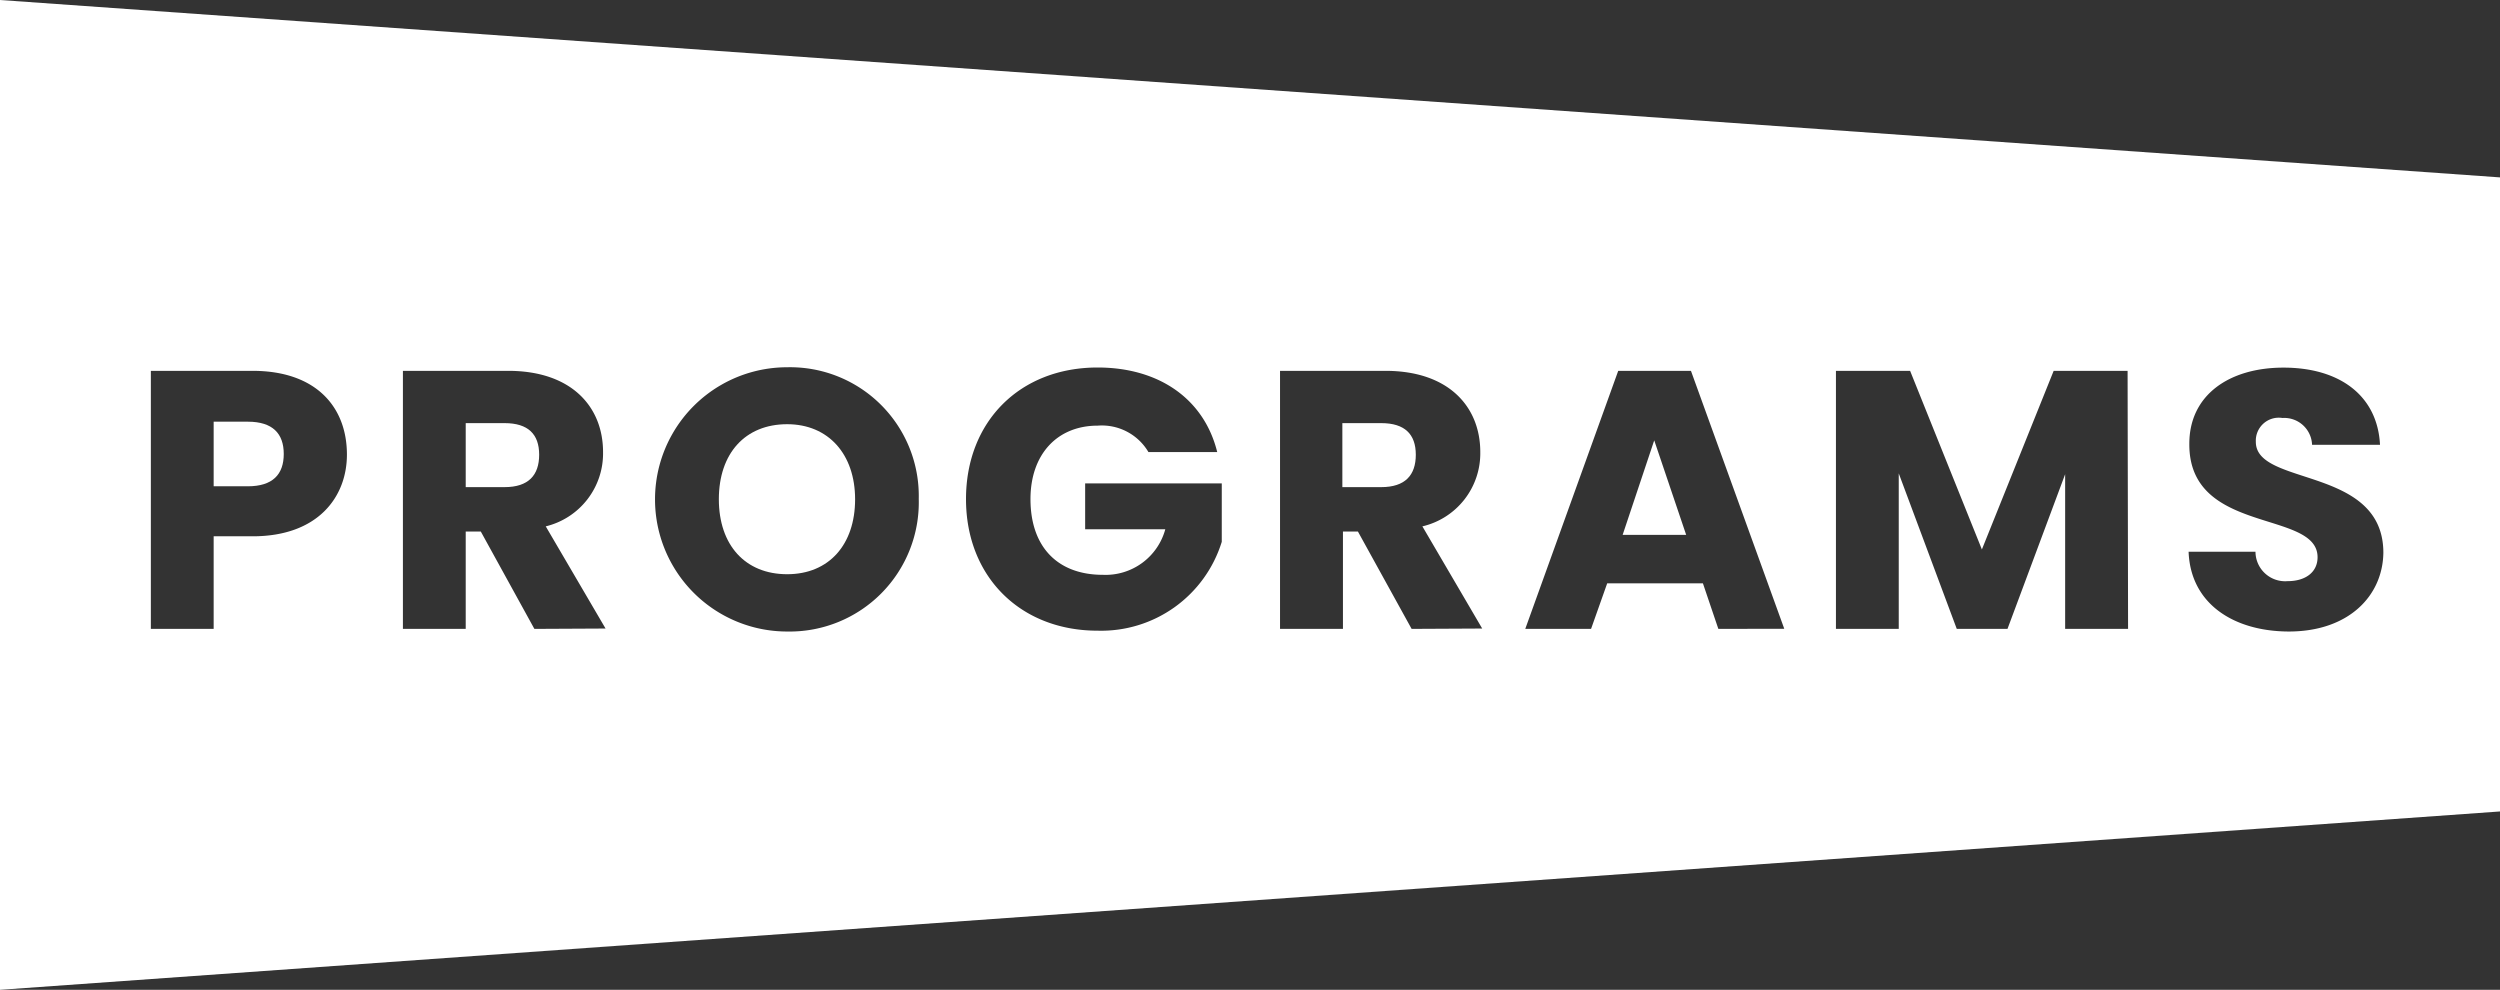 <svg xmlns="http://www.w3.org/2000/svg" width="208.98" height="82.74" viewBox="0 0 208.98 82.74"><rect x="0" y="0" width="208.98" height="82.74" fill="#333333" stroke="none"/><defs><style>.cls-1{fill:#fff;}</style></defs><title>Asset 1</title><g id="Layer_2" data-name="Layer 2"><g id="Artwork"><g id="Programs"><path class="cls-1" d="M115.46,35.37h-3.25v5.35h3.25c2,0,2.89-1,2.89-2.71S117.43,35.37,115.46,35.37Z"/><path class="cls-1" d="M65.8,35.46c-3.5,0-5.71,2.43-5.71,6.27S62.3,48,65.8,48s5.68-2.48,5.68-6.26S69.24,35.46,65.8,35.46Z"/><path class="cls-1" d="M42.18,35.37H38.93v5.35h3.25c2,0,2.89-1,2.89-2.71S44.15,35.37,42.18,35.37Z"/><path class="cls-1" d="M20.72,35.25H17.86v5.4h2.86c2.08,0,3-1,3-2.7S22.8,35.25,20.72,35.25Z"/><polygon class="cls-1" points="135.64 44.71 140.95 44.71 138.28 36.81 135.64 44.71"/><path class="cls-1" d="M0,0V82.74L209,67.83v-53ZM21.12,44.83H17.86v7.74H12.61V31h8.51C26.4,31,29,34,29,38,29,41.51,26.61,44.83,21.12,44.83Zm23.55,7.74-4.48-8.14H38.93v8.14H33.68V31h8.81c5.28,0,7.92,3,7.92,6.79A6.27,6.27,0,0,1,45.62,44l5,8.54Zm21.13.22a11,11,0,1,1,0-22.09,10.76,10.76,0,0,1,11,11A10.8,10.8,0,0,1,65.8,52.79Zm36.33-7.5a10.55,10.55,0,0,1-10.38,7.43c-6.45,0-11-4.51-11-11s4.51-11,11-11c5.16,0,8.91,2.65,10,7.07H96a4.52,4.52,0,0,0-4.24-2.21c-3.38,0-5.62,2.39-5.62,6.14,0,4,2.27,6.33,6.05,6.33a5.17,5.17,0,0,0,5.22-3.81H90.71V40.41h11.42ZM118,52.57l-4.49-8.14h-1.25v8.14H107V31h8.82c5.28,0,7.92,3,7.92,6.79A6.27,6.27,0,0,1,118.9,44l5,8.54Zm25.64,0-1.29-3.81h-8L133,52.57h-5.5L135.27,31h6.08l7.8,21.56Zm34.25,0h-5.26V39.64l-4.82,12.93h-4.24l-4.85-13v13h-5.25V31h6.2l6,14.93,6-14.93h6.18Zm13.48.22c-4.64,0-8.26-2.31-8.42-6.67h5.59a2.48,2.48,0,0,0,2.68,2.46c1.53,0,2.51-.77,2.51-2,0-4-10.78-1.84-10.72-9.49,0-4.08,3.35-6.36,7.87-6.36,4.7,0,7.86,2.34,8.07,6.45h-5.68a2.33,2.33,0,0,0-2.48-2.24,1.92,1.92,0,0,0-2.22,2c0,3.74,10.66,2,10.66,9.27C199.18,49.78,196.36,52.79,191.32,52.79Z"/></g></g></g></svg>